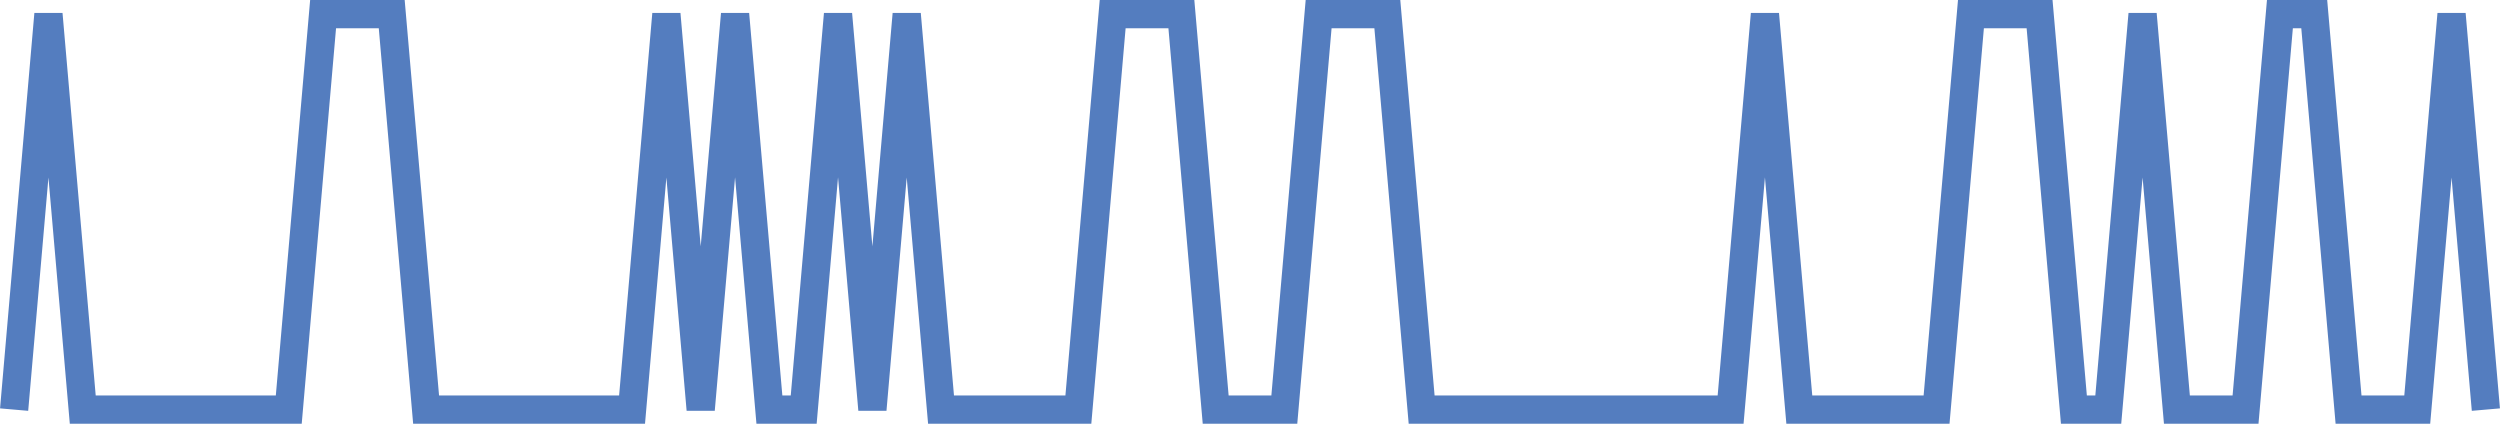 <?xml version="1.0" encoding="UTF-8"?>
<svg xmlns="http://www.w3.org/2000/svg" xmlns:xlink="http://www.w3.org/1999/xlink" width="177pt" height="30pt" viewBox="0 0 177 30" version="1.1">
<g id="surface21689621">
<path style="fill:none;stroke-width:2;stroke-linecap:butt;stroke-linejoin:miter;stroke:rgb(32.941%,49.02%,74.902%);stroke-opacity:1;stroke-miterlimit:10;" d="M 1 29 L 3.43 1 L 5.859 29 L 20.445 29 L 22.875 1 L 27.734 1 L 30.168 29 L 44.75 29 L 47.18 1 L 49.609 29 L 52.043 1 L 54.473 29 L 56.902 29 L 59.332 1 L 61.766 29 L 64.195 1 L 66.625 29 L 76.348 29 L 78.777 1 L 83.641 1 L 86.07 29 L 90.93 29 L 93.359 1 L 98.223 1 L 100.652 29 L 122.527 29 L 124.957 1 L 127.391 29 L 137.109 29 L 139.543 1 L 144.402 1 L 146.832 29 L 149.266 29 L 151.695 1 L 154.125 29 L 158.984 29 L 161.418 1 L 163.848 1 L 166.277 29 L 171.141 29 L 173.57 1 L 176 29 "/>
</g>
</svg>
